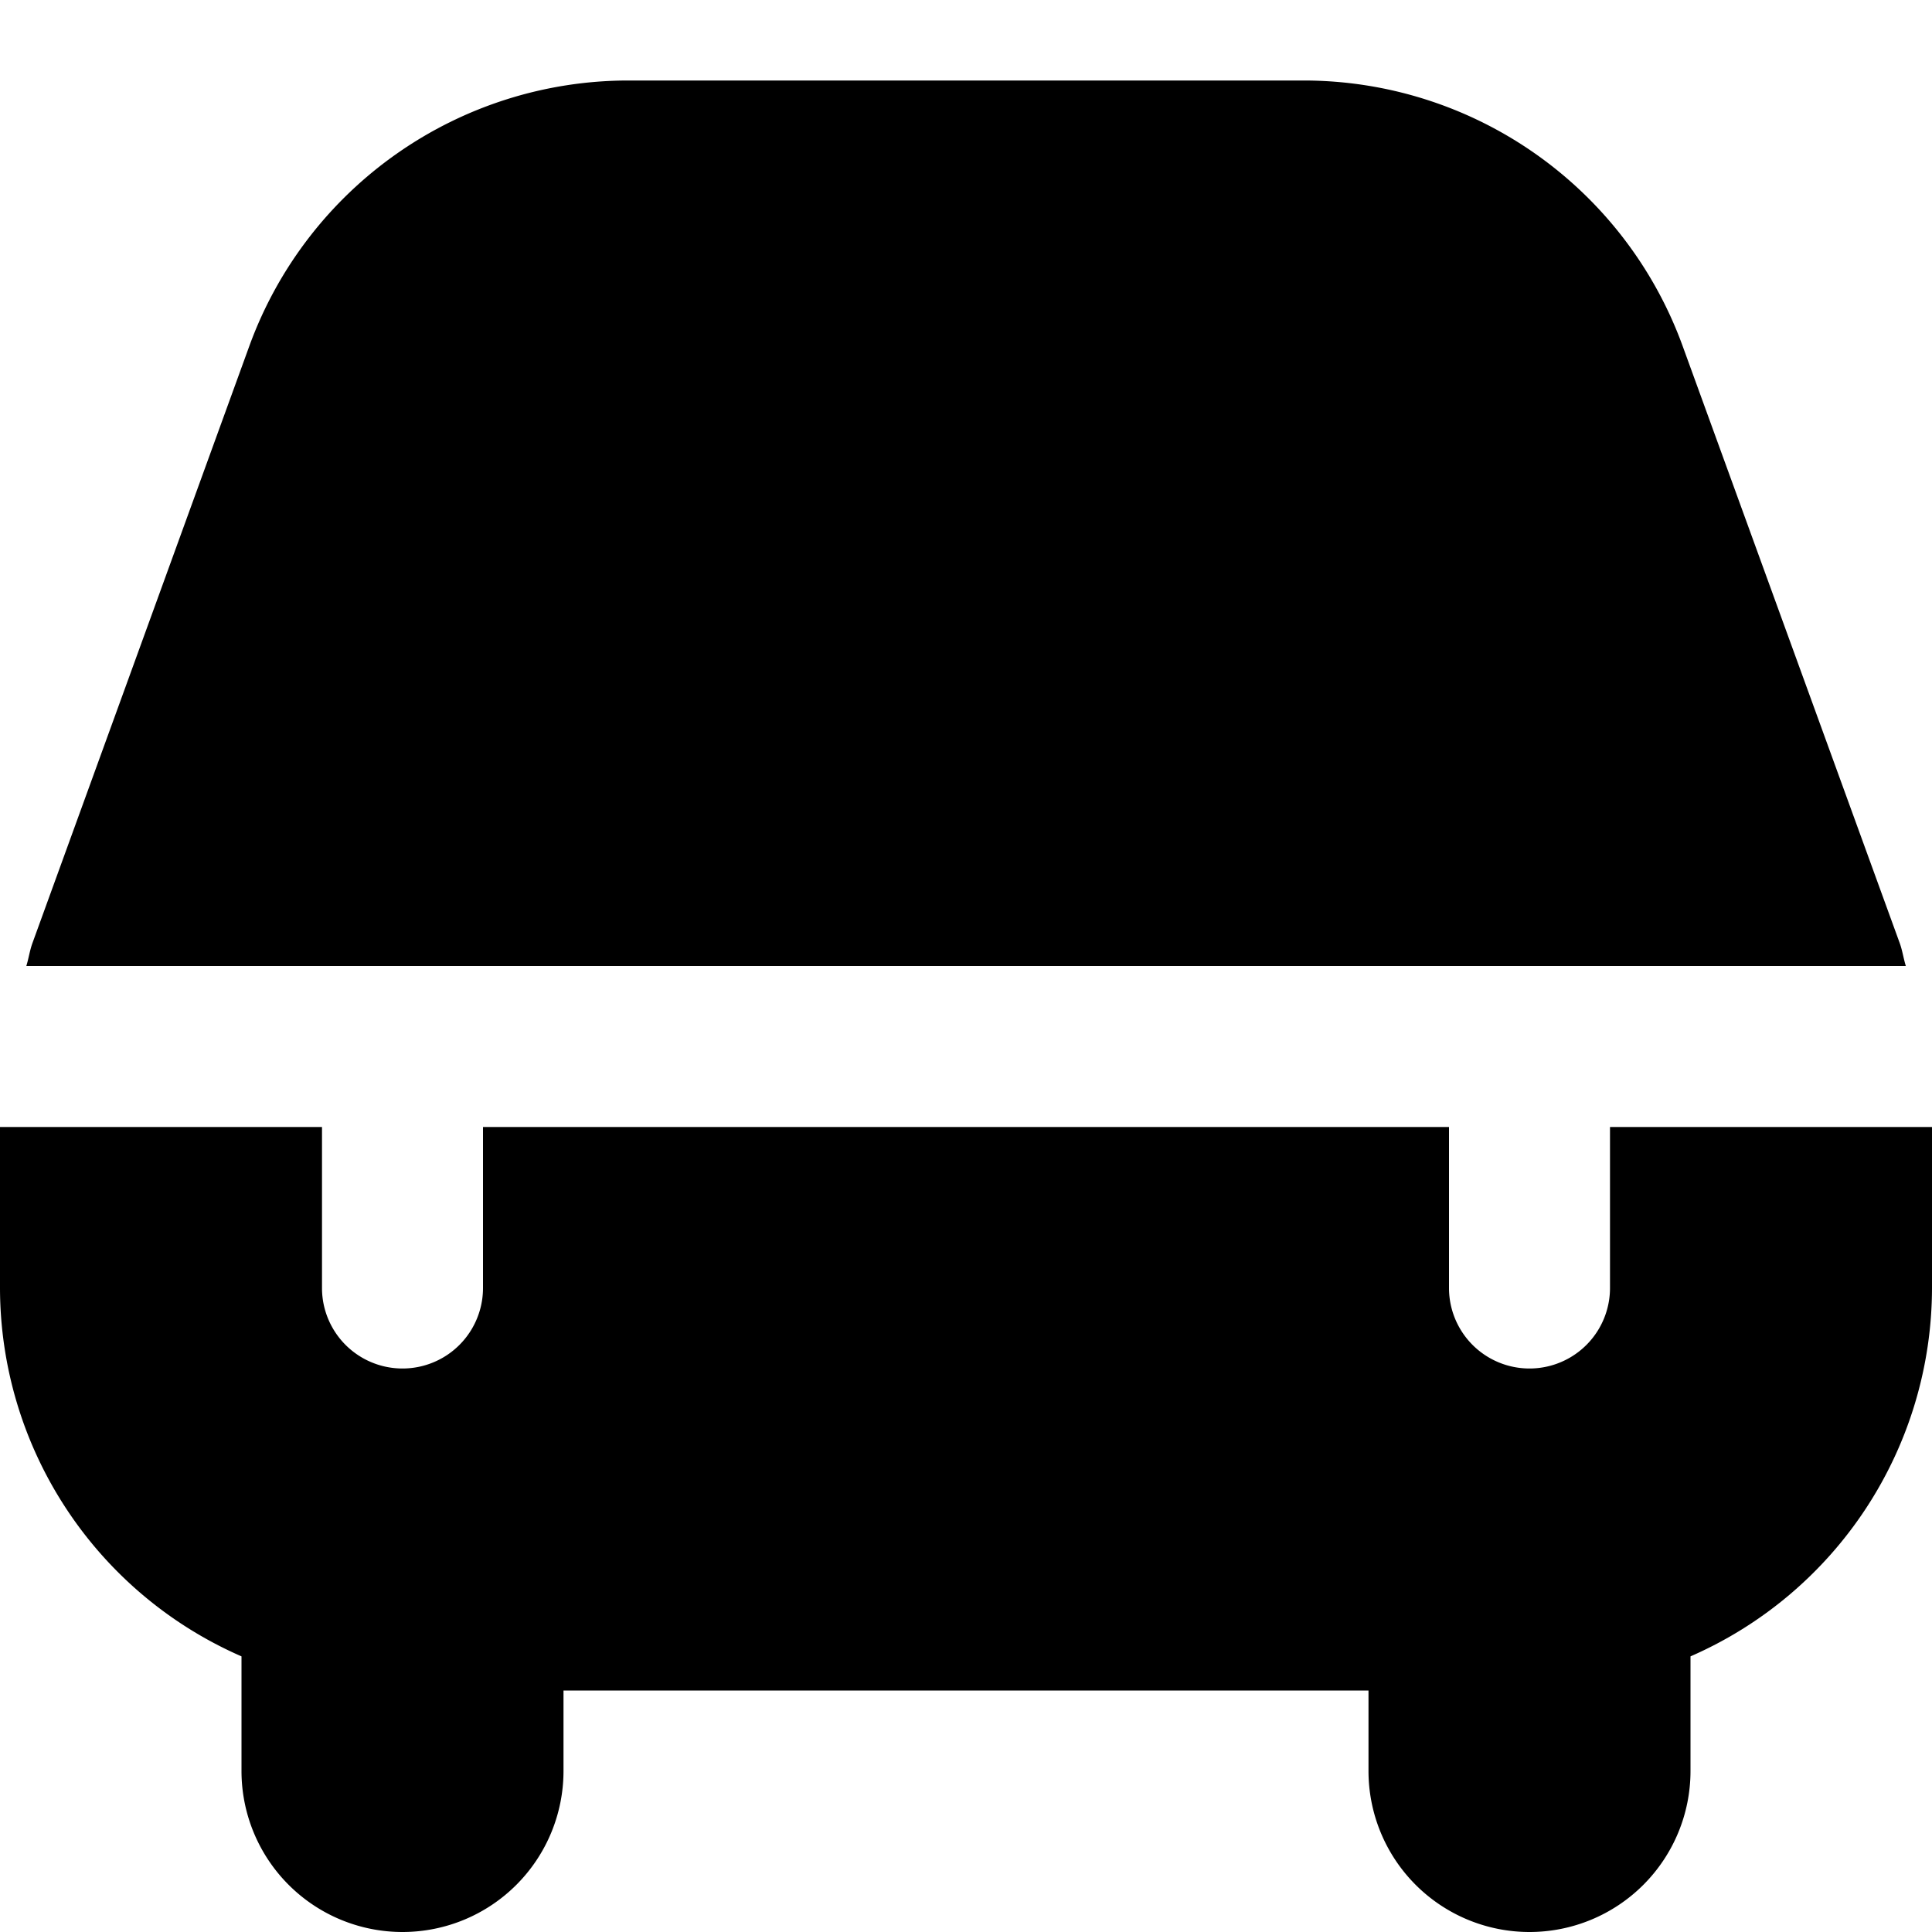 <?xml version="1.0" encoding="UTF-8"?>
<svg xmlns="http://www.w3.org/2000/svg" id="Layer_1" data-name="Layer 1" viewBox="0 0 24 24" width="512" height="512"><path d="M.327,12c.029-.093.042-.19.075-.282L3.1,4.291A5.012,5.012,0,0,1,7.8,1h8.4a5.011,5.011,0,0,1,4.7,3.292l2.7,7.426c.033.092.046.189.075.282ZM20,14v2a1,1,0,0,1-2,0V14H6v2a1,1,0,0,1-2,0V14H0v2a5,5,0,0,0,3,4.576V22a2,2,0,0,0,4,0V21H17v1a2,2,0,0,0,4,0V20.576A5,5,0,0,0,24,16V14Z"/></svg>
